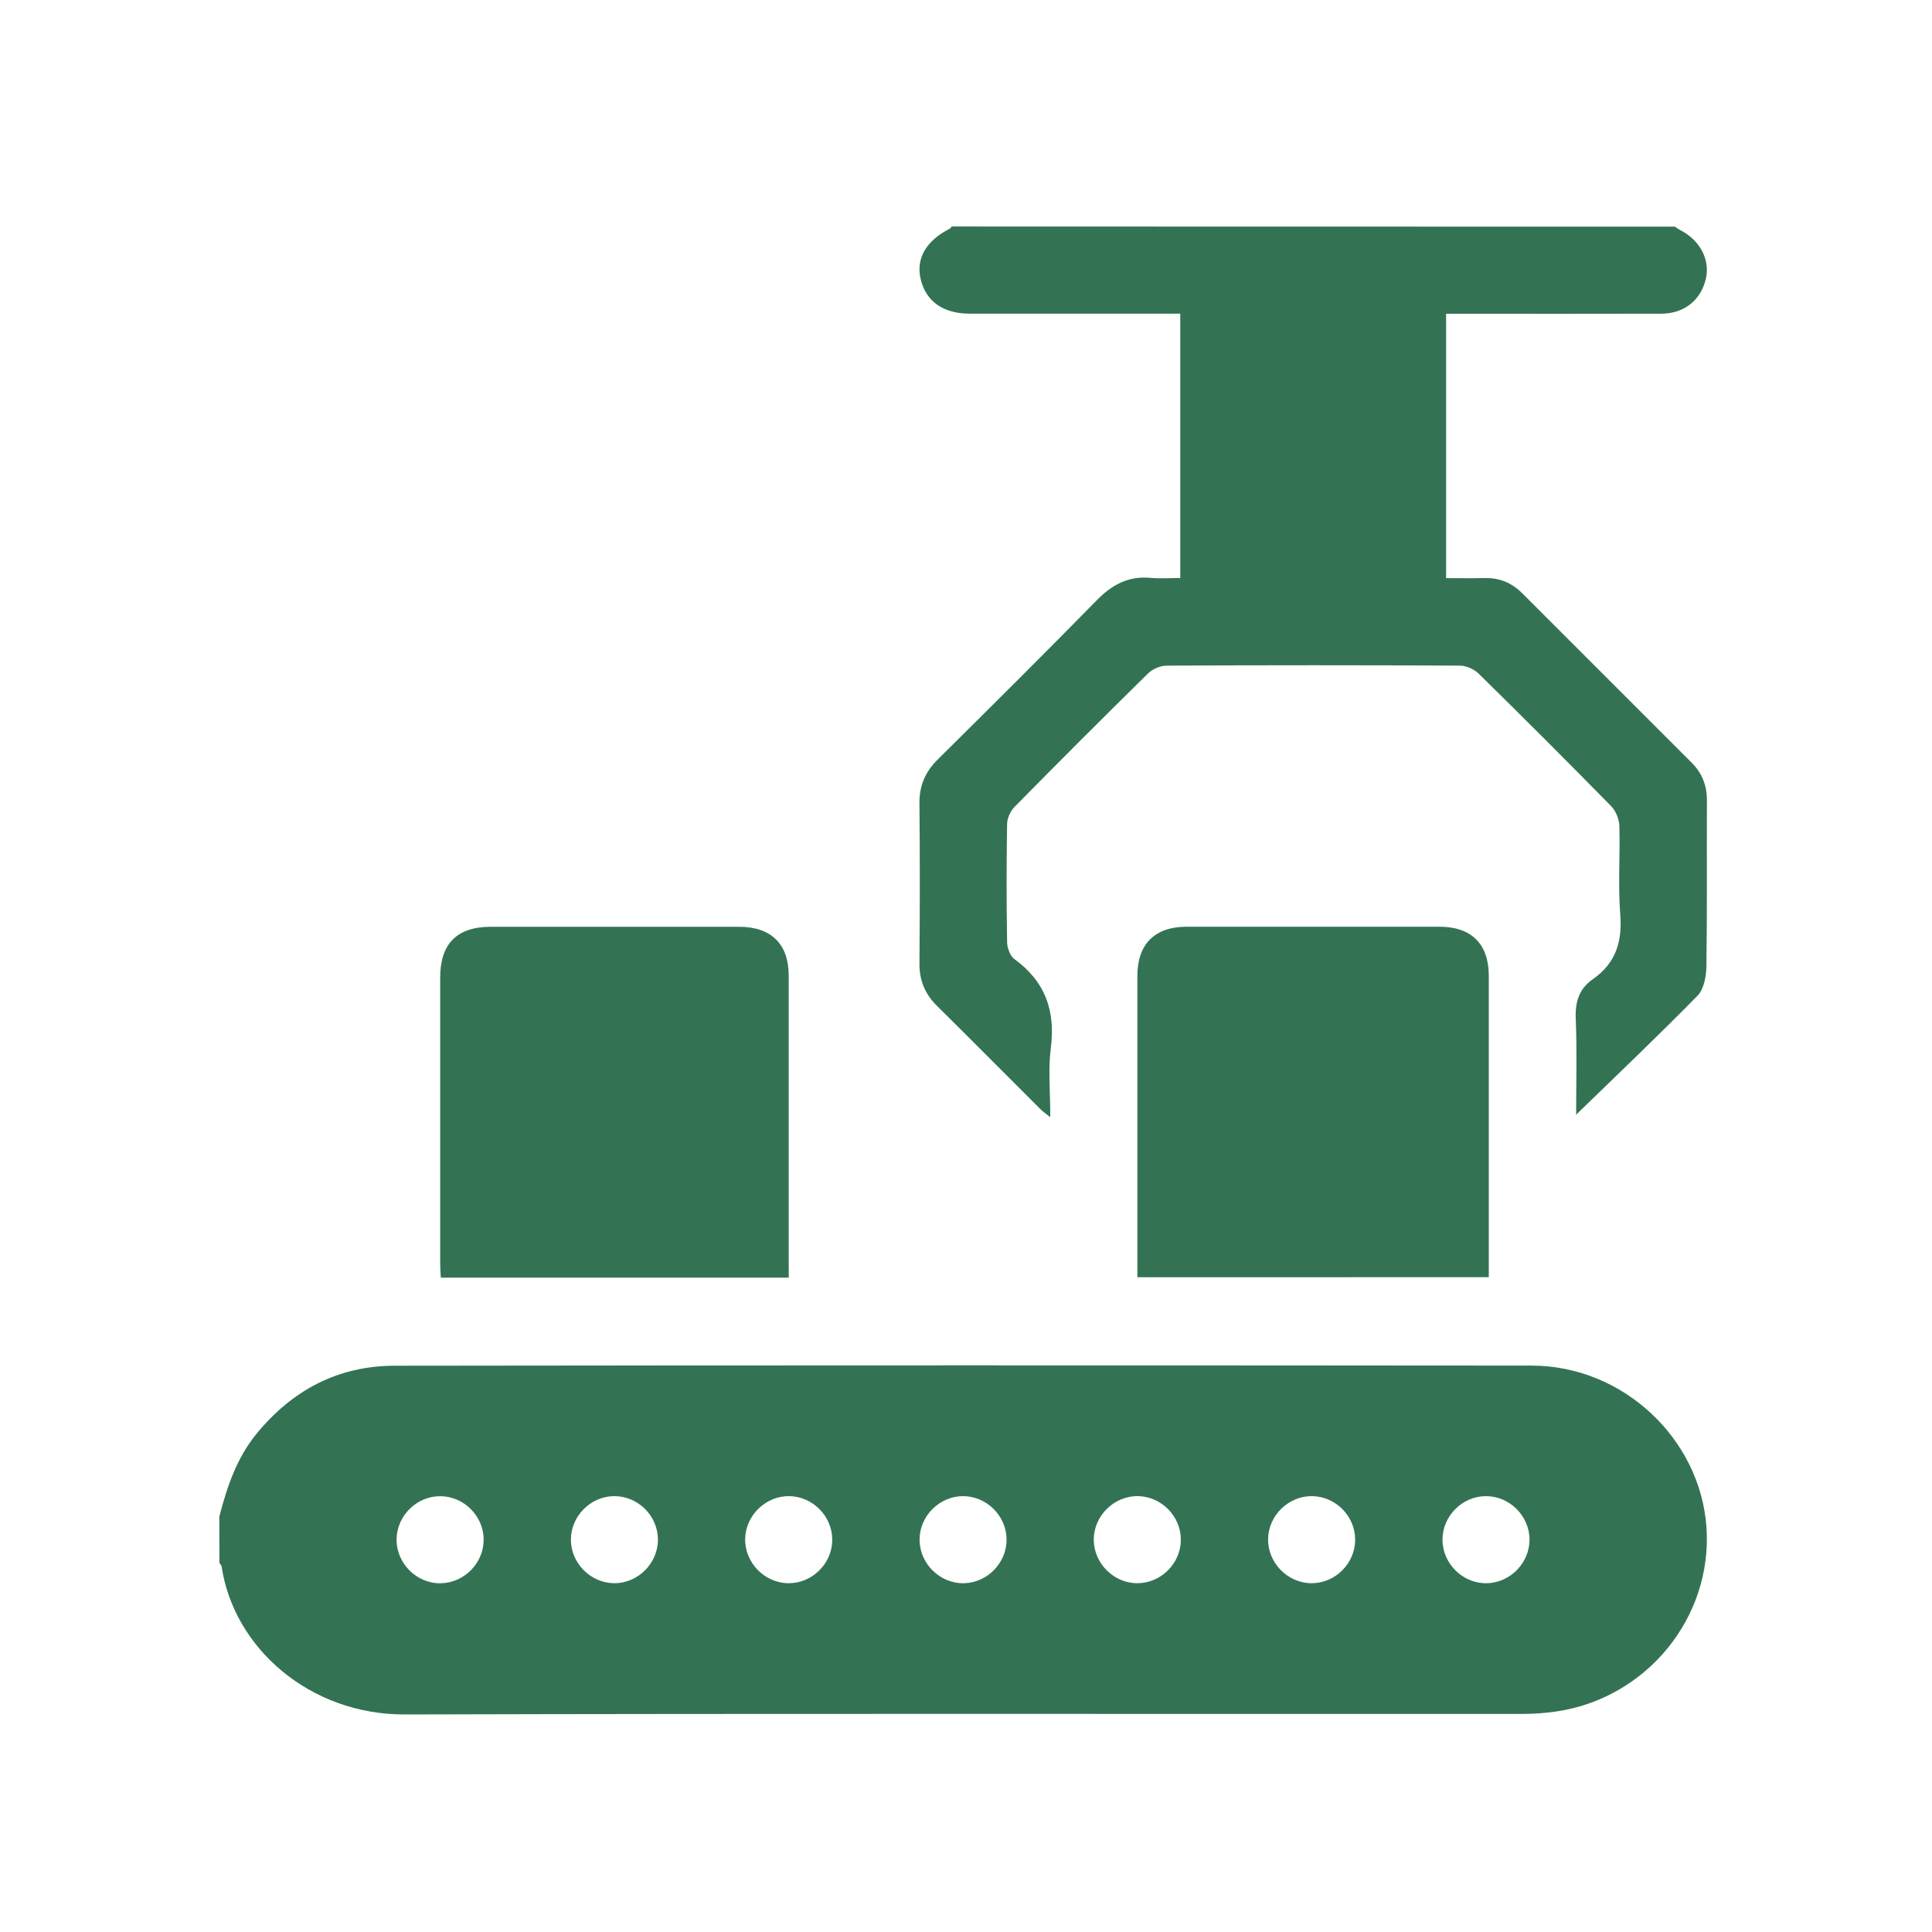 <svg xmlns="http://www.w3.org/2000/svg" xmlns:xlink="http://www.w3.org/1999/xlink" x="0px" y="0px" viewBox="0 0 300 300" style="enable-background:new 0 0 300 300;" xml:space="preserve"><style type="text/css">	.st0{fill:#337354;}	.st1{display:none;}	.st2{display:inline;fill:#337354;}</style><g id="Layer_1">	<g>		<path class="st0" d="M34.06,235.48c1.19-4.58,2.67-9.03,5.73-12.79c5.55-6.81,12.7-10.61,21.47-10.62   c58.86-0.08,117.72-0.07,176.58-0.02c14.14,0.01,26.18,11.31,27.14,25.12c0.96,13.97-9.27,26.53-23.33,28.59   c-1.78,0.26-3.59,0.38-5.38,0.38c-57.81,0.02-115.62-0.08-173.42,0.08c-14.72,0.04-26.53-10.28-28.44-22.97   c-0.03-0.2-0.22-0.37-0.34-0.55C34.06,240.29,34.06,237.88,34.06,235.48z M75.1,239.04c-0.02-3.65-3.09-6.71-6.75-6.71   c-3.65-0.01-6.73,3.04-6.77,6.69c-0.04,3.74,3.12,6.89,6.86,6.83C72.1,245.78,75.13,242.69,75.1,239.04z M95.32,232.32   c-3.65,0.05-6.69,3.14-6.67,6.79c0.02,3.65,3.09,6.71,6.73,6.73c3.74,0.01,6.86-3.17,6.78-6.9   C102.09,235.28,98.98,232.27,95.32,232.32z M129.23,239.17c0.05-3.65-2.96-6.77-6.62-6.85c-3.64-0.08-6.79,2.92-6.9,6.56   c-0.11,3.73,2.99,6.94,6.73,6.96C126.1,245.86,129.19,242.82,129.23,239.17z M156.3,238.98c-0.06-3.66-3.15-6.68-6.8-6.66   c-3.65,0.03-6.71,3.1-6.71,6.75c0,3.74,3.18,6.86,6.92,6.77C153.36,245.75,156.36,242.63,156.3,238.98z M176.57,245.84   c3.65,0.02,6.74-3.01,6.79-6.67c0.05-3.65-2.95-6.77-6.61-6.85c-3.74-0.08-6.92,3.04-6.91,6.78   C169.86,242.75,172.92,245.82,176.57,245.84z M210.43,239.11c0.02-3.65-3.01-6.74-6.67-6.79c-3.65-0.05-6.77,2.96-6.85,6.61   c-0.08,3.74,3.05,6.92,6.78,6.91C207.35,245.83,210.41,242.77,210.43,239.11z M237.5,238.97c-0.06-3.66-3.16-6.68-6.81-6.65   c-3.65,0.03-6.7,3.1-6.7,6.76c0,3.74,3.19,6.86,6.92,6.76C234.56,245.75,237.56,242.62,237.5,238.97z"></path>		<path class="st0" d="M260.06,35.19c0.3,0.19,0.58,0.41,0.9,0.57c3.06,1.58,4.62,4.61,3.91,7.6c-0.78,3.26-3.37,5.34-6.89,5.35   c-10.3,0.03-20.6,0.01-30.89,0.01c-0.81,0-1.62,0-2.54,0c0,13.71,0,27.21,0,41.05c1.97,0,3.97,0.04,5.96-0.01   c2.32-0.06,4.25,0.74,5.87,2.37c8.77,8.77,17.54,17.54,26.31,26.31c1.63,1.63,2.37,3.56,2.36,5.88   c-0.04,8.57,0.05,17.14-0.08,25.71c-0.02,1.56-0.38,3.56-1.38,4.58c-6.13,6.26-12.49,12.29-18.85,18.48   c0-4.86,0.15-9.86-0.06-14.84c-0.11-2.63,0.49-4.7,2.65-6.2c3.55-2.47,4.6-5.8,4.26-10.06c-0.36-4.56,0-9.17-0.14-13.75   c-0.03-1.05-0.55-2.34-1.29-3.08c-6.79-6.92-13.65-13.78-20.57-20.57c-0.7-0.69-1.91-1.22-2.89-1.23   c-15.18-0.08-30.37-0.08-45.55,0c-0.98,0-2.19,0.53-2.89,1.22c-6.97,6.85-13.88,13.76-20.73,20.72c-0.65,0.66-1.14,1.78-1.15,2.69   c-0.1,6.09-0.1,12.18,0,18.26c0.01,0.92,0.46,2.18,1.14,2.68c4.78,3.47,6.39,8.01,5.65,13.81c-0.43,3.4-0.08,6.9-0.08,10.73   c-0.65-0.51-1.1-0.81-1.47-1.18c-5.38-5.36-10.72-10.76-16.12-16.09c-1.88-1.86-2.76-3.98-2.73-6.64c0.07-8.27,0.08-16.54,0-24.81   c-0.03-2.75,0.9-4.9,2.84-6.82c8.28-8.2,16.55-16.41,24.7-24.73c2.38-2.43,4.94-3.79,8.37-3.47c1.47,0.14,2.97,0.02,4.59,0.02   c0-13.68,0-27.18,0-41.05c-0.73,0-1.51,0-2.3,0c-10.15,0-20.3,0.01-30.44,0c-4.08,0-6.76-1.91-7.57-5.36   c-0.76-3.2,0.85-5.98,4.54-7.84c0.12-0.06,0.18-0.22,0.27-0.33C185.18,35.19,222.62,35.19,260.06,35.19z"></path>		<path class="st0" d="M176.61,198.33c0-6.84,0-13.52,0-20.2c0-8.87-0.01-17.73,0-26.6c0.01-4.95,2.7-7.63,7.68-7.63   c13.07-0.01,26.15-0.01,39.22,0c4.97,0,7.67,2.68,7.67,7.64c0.01,14.95,0,29.9,0,44.85c0,0.59,0,1.19,0,1.93   C213.01,198.33,194.95,198.33,176.61,198.33z"></path>		<path class="st0" d="M122.48,198.39c-18.11,0-35.96,0-54.03,0c-0.04-0.74-0.1-1.46-0.1-2.18c-0.01-14.8-0.01-29.6,0-44.4   c0-5.28,2.61-7.9,7.86-7.9c12.85-0.01,25.69-0.01,38.54,0c5,0,7.72,2.67,7.72,7.59c0.01,15.03,0,30.05,0,45.08   C122.48,197.1,122.48,197.62,122.48,198.39z"></path>	</g>	<g class="st1">		<path class="st2" d="M105.82,193.4c29.79,0,59.28,0,89.2,0c0,0.82,0,1.64,0,2.45c0,23.14,0,46.28,0,69.41   c0,3.86-0.86,4.72-4.68,4.74c-1.8,0.01-3.6,0-5.82,0c0-3.26,0-6.33,0-9.39c0-1.73,0.04-3.45-0.01-5.18   c-0.08-2.84-1.14-3.89-3.94-3.95c-1.37-0.03-2.75,0-4.49,0c0-1.07,0-1.99,0-2.9c0-7.94,0.02-15.89-0.01-23.83   c-0.01-3.61-0.85-4.42-4.44-4.43c-14.16-0.01-28.32-0.01-42.48,0c-3.54,0-4.45,0.89-4.46,4.43c-0.02,7.86-0.01,15.71-0.01,23.57   c0,0.94,0,1.88,0,2.97c-0.84,0.07-1.5,0.17-2.16,0.18c-4.37,0.06-5,0.7-5.01,5.2c-0.01,4.3,0,8.61,0,13.22   c-3.2,0-6.2,0.23-9.13-0.13c-0.95-0.12-1.82-1.72-2.5-2.79c-0.31-0.5-0.07-1.35-0.07-2.04c0-22.88,0-45.76,0-68.64   C105.82,195.38,105.82,194.45,105.82,193.4z"></path>		<path class="st2" d="M150.46,188.08c-27.64,0-55.28,0-82.92,0c-5.29,0-5.88-0.58-5.76-5.74c0.19-8.33,6.45-14.91,14.77-15.5   c0.6-0.04,1.21-0.06,1.81-0.06c48.02,0,96.04-0.01,144.07,0.01c8.55,0,14.78,4.96,16.4,12.91c0.03,0.17,0.09,0.34,0.1,0.51   c0.52,6.89,0.35,7.95-6.59,7.92C205.04,188.02,177.75,188.08,150.46,188.08z"></path>		<path class="st2" d="M147.31,65.98c0-10.91,0-21.52,0-32.14c0-4.05,0.64-4.7,4.58-4.7c6.82,0,13.64,0.02,20.46-0.02   c1.85-0.01,3.86,0.2,4.09,2.22c0.14,1.29-0.92,2.9-1.82,4.07c-0.93,1.19-2.33,2-3.76,3.18c1.52,1.27,3.07,2.25,4.17,3.59   c0.82,1,1.69,2.72,1.34,3.69c-0.36,1-2.14,2.05-3.34,2.1c-5.95,0.22-11.91,0.11-17.87,0.12c-0.43,0-0.85,0.08-1.45,0.13   c0,5.85,0,11.69,0,17.73c10.31,1.37,18.65,6.21,24.48,14.98c2.84,4.27,4.69,8.94,5.08,14.27c-21.99,0-43.71,0-65.72,0   c0.88-7.98,4.25-14.46,9.77-19.9C132.8,69.92,139.49,67,147.31,65.98z"></path>		<path class="st2" d="M183.93,161.44c-22.41,0-44.48,0-66.86,0c-0.06-0.83-0.16-1.65-0.16-2.47c-0.01-10.53,0.05-21.07-0.06-31.6   c-0.02-2.19,0.66-2.74,2.78-2.73c20.55,0.07,41.1,0.04,61.65,0.05c1.2,0,2.68-0.46,2.67,1.72   C183.91,137.97,183.93,149.53,183.93,161.44z M164.93,143.33c0.08-7.98-6.38-14.6-14.33-14.68c-7.98-0.08-14.6,6.39-14.67,14.34   c-0.07,7.99,6.38,14.6,14.33,14.67C158.25,157.74,164.85,151.3,164.93,143.33z"></path>		<path class="st2" d="M200.36,193.4c10.12,0,20.09,0,30.36,0c0,1.05,0,1.98,0,2.9c0,22.87,0,45.75,0,68.62   c0,4.3-0.8,5.09-5.15,5.09c-7.42,0-14.85,0-22.27,0c-0.93,0-1.86,0-2.94,0C200.36,244.4,200.36,219.07,200.36,193.4z    M207.34,208.2c0,2.76,0.04,5.52-0.01,8.28c-0.04,2.48,1.22,3.71,3.59,3.75c3.88,0.06,7.76,0.05,11.64,0.01   c2.35-0.02,3.72-1.15,3.72-3.64c-0.01-5.43-0.01-10.86,0-16.29c0-2.33-1.2-3.56-3.47-3.6c-3.96-0.07-7.93-0.06-11.9-0.01   c-2.4,0.03-3.62,1.28-3.58,3.75C207.38,203.03,207.34,205.62,207.34,208.2z M207.34,241.5c0,2.67-0.03,5.35,0.01,8.02   c0.04,2.72,1.03,3.82,3.7,3.88c3.79,0.09,7.59,0.08,11.38,0.01c2.73-0.05,3.8-1.1,3.83-3.76c0.06-5.34,0-10.69,0.02-16.04   c0.01-2.44-1.19-3.71-3.6-3.74c-3.88-0.04-7.76-0.07-11.64,0.01c-2.67,0.05-3.65,1.13-3.69,3.87   C207.31,236.33,207.34,238.91,207.34,241.5z"></path>		<path class="st2" d="M70.24,193.4c10.16,0,20.13,0,30.25,0c0,25.48,0,50.82,0,76.43c-0.7,0.06-1.44,0.17-2.18,0.17   c-8.03,0.01-16.05,0.03-24.08,0c-3-0.01-4.1-1.1-4.1-4.05c-0.02-23.74-0.01-47.47,0-71.21C70.13,194.4,70.18,194.06,70.24,193.4z    M75.24,209.07c0,2.67-0.03,5.35,0.01,8.02c0.04,2.68,1.09,3.75,3.77,3.79c3.79,0.05,7.59,0.04,11.38,0   c2.69-0.03,3.8-1.06,3.84-3.76c0.07-5.34,0.04-10.69,0.01-16.04c-0.02-2.39-1.19-3.66-3.69-3.63c-3.88,0.04-7.76-0.03-11.64,0.02   c-2.69,0.04-3.63,1.05-3.67,3.84C75.21,203.89,75.24,206.48,75.24,209.07z M75.24,242.22c0,2.67-0.03,5.35,0.01,8.02   c0.04,2.69,1.08,3.77,3.75,3.8c3.79,0.05,7.59,0.04,11.38,0c2.7-0.03,3.82-1.06,3.85-3.74c0.07-5.34,0.04-10.69,0.01-16.04   c-0.01-2.38-1.17-3.67-3.67-3.65c-3.88,0.04-7.76-0.03-11.64,0.02c-2.7,0.03-3.65,1.04-3.69,3.82   C75.21,237.05,75.24,239.63,75.24,242.22z"></path>		<path class="st2" d="M150.25,119.49c-11.4,0-22.8,0.01-34.2,0c-3.96,0-4.66-0.71-4.67-4.7c-0.01-3.54-0.05-7.08,0.02-10.62   c0.05-2.6,1.03-3.61,3.66-3.61c23.58-0.03,47.15-0.03,70.73,0c2.58,0,3.56,1.06,3.6,3.66c0.05,3.71,0.03,7.43,0.01,11.14   c-0.02,3.3-0.82,4.12-4.17,4.12C173.57,119.5,161.91,119.49,150.25,119.49z"></path>		<path class="st2" d="M169.67,251.36c-12.97,0-25.72,0-38.61,0c0-8.28,0-16.43,0-24.7c12.91,0,25.66,0,38.61,0   C169.67,234.87,169.67,243.02,169.67,251.36z"></path>		<path class="st2" d="M123.91,270.03c-0.08-0.98-0.17-1.57-0.17-2.16c-0.01-3.27-0.01-6.53-0.01-9.98c18.18,0,36.16,0,54.35,0   c0,3.85,0,7.76,0,12.14C160.13,270.03,142.14,270.03,123.91,270.03z"></path>		<path class="st2" d="M158.71,143.03c0.04,4.48-3.66,8.29-8.14,8.38c-4.56,0.09-8.45-3.77-8.43-8.35c0.02-4.49,3.77-8.2,8.27-8.21   C154.93,134.85,158.67,138.54,158.71,143.03z"></path>		<path class="st2" d="M213.71,213.83c0-3.56,0-7.04,0-10.73c2.02,0,4.02,0,6.18,0c0,3.57,0,7.04,0,10.73   C217.85,213.83,215.86,213.83,213.71,213.83z"></path>		<path class="st2" d="M219.86,247.06c-2.07,0-4,0-6.12,0c0-3.63,0-7.17,0-10.85c2.05,0,3.98,0,6.12,0   C219.86,239.84,219.86,243.38,219.86,247.06z"></path>		<path class="st2" d="M81.64,203.78c2.09,0,4.04,0,6.2,0c0,3.56,0,7.03,0,10.69c-2,0-4.01,0-6.2,0   C81.64,211.03,81.64,207.56,81.64,203.78z"></path>		<path class="st2" d="M87.84,247.74c-2.13,0-4.08,0-6.21,0c0-3.56,0-7.03,0-10.71c2,0,4,0,6.21,0   C87.84,240.52,87.84,243.99,87.84,247.74z"></path>	</g>	<g class="st1">		<path class="st2" d="M245.21,247.09c-2.81-10.13-8.84-16.78-18.57-19.72c-11.51-3.48-24.07,1.6-30.07,12.06   c-0.7,1.22-0.83,2.93-0.78,4.39c0.1,2.66,0.68,5.3,0.79,7.97c0.18,4.32-2.1,6.62-6.4,6.64c-9.6,0.02-19.21,0.01-28.82,0.01   c-17.32,0-34.64,0-51.96,0c-5.38,0-7.42-2.07-7.19-7.49c0.09-2.19,0.33-4.4,0.78-6.55c0.43-2.06,0.18-3.78-1.01-5.54   c-6.03-8.93-14.41-13.45-25.11-12.34c-11.18,1.16-18.73,7.5-22.55,18.14c-0.16,0.44-0.28,0.9-0.38,1.36   c-0.06,0.29-0.05,0.6-0.08,1.08c2.91,0,5.73,0,8.56,0c7.4,0,14.8-0.02,22.2,0.01c3.68,0.02,6.21,2.41,6.17,5.71   c-0.03,3.21-2.51,5.59-6.04,5.6c-12.36,0.04-24.72,0.04-37.08,0c-3.7-0.01-6.07-2.41-5.96-6.14c0.39-13.2,6.14-23.52,16.95-31.04   c0.9-0.63,1.86-1.17,3-1.89c-6.33-6.32-9.16-13.91-8.02-22.73c0.84-6.49,3.88-11.92,8.85-16.2c9.9-8.53,24.68-8.41,34.35,0.33   c5.66,5.11,8.59,11.53,8.7,19.19c0.1,7.66-2.91,14.03-7.98,19.16c3.82,3.12,7.52,6.15,11.37,9.3c4.87-7.84,11.64-14.12,20.54-18.4   c-8.71-7.52-13.02-16.85-12.04-28.23c0.73-8.42,4.4-15.53,10.78-21.12c12.78-11.18,31.58-10.56,43.73,1.17   c11.19,10.8,15.05,33.08-2.44,48.23c8.66,4.21,15.49,10.42,20.37,18.37c3.8-3.12,7.48-6.15,11.34-9.32   c-6.44-6.57-9.28-14.71-7.41-24.2c1.21-6.18,4.39-11.25,9.35-15.13c10.39-8.15,24.81-7.37,34.33,1.66   c8.07,7.66,12.86,24.17,0.21,37.59c3.48,3.11,7.29,5.95,10.4,9.4c5.94,6.61,8.79,14.62,9.02,23.51c0.1,4.16-2.18,6.48-6.33,6.49   c-12.12,0.03-24.25,0.02-36.37,0c-3.86-0.01-6.43-2.37-6.38-5.75c0.05-3.29,2.57-5.57,6.31-5.58   C224.46,247.07,234.61,247.09,245.21,247.09z M64.76,200.07c-0.04,8.15,6.46,14.81,14.55,14.88c8.14,0.08,14.8-6.43,14.89-14.54   c0.09-8.29-6.42-14.94-14.67-14.99C71.41,185.37,64.8,191.93,64.76,200.07z M204.6,200.21c0.01,8.13,6.58,14.73,14.69,14.74   c8.12,0.01,14.72-6.55,14.75-14.68c0.03-8.27-6.6-14.92-14.81-14.85C211.07,185.49,204.59,192.04,204.6,200.21z"></path>		<path class="st2" d="M204.2,109.64c0,3.54,0,6.92,0,10.3c0,13.46,0,26.93,0,40.39c0,0.79,0.04,1.58-0.06,2.36   c-0.37,2.9-2.81,5.03-5.65,5c-2.84-0.02-5.25-2.21-5.57-5.1c-0.09-0.86-0.05-1.73-0.05-2.6c0-34.17,0-68.34,0-102.51   c0-0.94,0-1.88,0-2.99c-28.96,0-57.8,0-86.93,0c0,0.91,0,1.83,0,2.74c0,34.09,0,68.18,0,102.28c0,0.71,0.01,1.42,0,2.13   c-0.1,3.54-2.4,6.02-5.61,6.05c-3.29,0.04-5.71-2.5-5.72-6.17c-0.03-16.3-0.01-32.6-0.01-48.89c0-0.94,0-1.88,0-3.08   c-5.69,1.96-11.18,3.84-16.66,5.73c-7.65,2.64-15.28,5.33-22.96,7.88c-1.54,0.51-2.01,1.18-2,2.79   c0.07,15.59,0.06,31.18,0.03,46.77c-0.01,4.26-3.3,7.12-6.98,6.16c-2.53-0.66-4.31-2.78-4.32-5.53c-0.04-17.87-0.04-35.75,0-53.62   c0.01-2.86,1.7-4.58,4.37-5.49c6.7-2.28,13.35-4.67,20.07-6.9c1.5-0.5,2.06-1.13,2.03-2.78c-0.11-6.85,0.05-13.7-0.09-20.55   c-0.07-3.54,1.34-5.74,4.63-7.09c6.76-2.77,13.44-5.76,20.18-8.57c1.3-0.54,1.74-1.22,1.72-2.61c-0.08-5.43-0.05-10.87-0.03-16.3   c0.02-4.21,2.21-6.46,6.38-6.46c32.28-0.01,64.56-0.01,96.84,0c4.17,0,6.35,2.24,6.37,6.47c0.03,5.35,0.08,10.71-0.04,16.06   c-0.04,1.63,0.54,2.34,1.98,2.94c6.6,2.74,13.13,5.68,19.75,8.38c3.35,1.37,4.88,3.55,4.82,7.21c-0.14,7.47-0.04,14.95-0.04,22.56   c7.03,2.43,14,4.84,20.97,7.24c4.46,1.53,5.49,2.92,5.49,7.56c0,16.77,0,33.54,0,50.31c0,0.71,0.03,1.42-0.04,2.12   c-0.32,3.01-2.8,5.24-5.73,5.18c-2.83-0.05-5.22-2.26-5.52-5.16c-0.08-0.78-0.04-1.57-0.04-2.36c0-15.2-0.03-30.39,0.04-45.59   c0.01-1.62-0.47-2.28-2.01-2.8c-12.57-4.26-25.11-8.63-37.66-12.96C205.57,109.98,204.97,109.85,204.2,109.64z M79.48,102.73   c4.91-1.69,9.57-3.28,14.19-4.93c0.39-0.14,0.87-0.74,0.87-1.13c0.06-5.46,0.04-10.92,0.04-16.7c-5,2.13-9.68,4.1-14.32,6.14   c-0.37,0.16-0.75,0.83-0.75,1.27C79.47,92.39,79.48,97.4,79.48,102.73z M219.32,102.72c0-5.33,0.02-10.34-0.03-15.35   c0-0.44-0.38-1.1-0.76-1.26c-4.65-2.05-9.34-4.03-14.31-6.16c0,5.77-0.02,11.19,0.04,16.6c0,0.42,0.42,1.07,0.79,1.21   C209.68,99.42,214.35,101.01,219.32,102.72z"></path>		<path class="st2" d="M128.6,73.33c0,1.88,0.07,3.77-0.02,5.65c-0.15,3.18-2.54,5.53-5.57,5.57c-3.11,0.04-5.63-2.37-5.71-5.66   c-0.09-3.77-0.09-7.54,0-11.3c0.08-3.3,2.57-5.71,5.69-5.68c3.11,0.03,5.49,2.44,5.6,5.77C128.66,69.56,128.61,71.45,128.6,73.33z   "></path>		<path class="st2" d="M143.74,73.14c0-1.88-0.07-3.77,0.02-5.65c0.14-3.18,2.53-5.53,5.56-5.58c3.12-0.05,5.64,2.34,5.72,5.64   c0.1,3.77,0.09,7.54,0,11.3c-0.08,3.31-2.56,5.72-5.67,5.7c-3.11-0.02-5.51-2.44-5.62-5.76   C143.69,76.91,143.74,75.02,143.74,73.14z"></path>		<path class="st2" d="M181.52,73.22c0,1.88,0.06,3.77-0.02,5.65c-0.13,3.31-2.59,5.71-5.7,5.68c-3.11-0.03-5.53-2.45-5.59-5.78   c-0.08-3.69-0.07-7.38,0-11.07c0.07-3.34,2.47-5.76,5.58-5.79c3.2-0.04,5.62,2.43,5.72,5.9   C181.57,69.61,181.52,71.41,181.52,73.22z"></path>		<path class="st2" d="M128.61,103.47c0,1.81,0.05,3.61-0.01,5.42c-0.1,3.47-2.53,5.94-5.73,5.9c-3.11-0.04-5.51-2.47-5.58-5.8   c-0.07-3.69-0.07-7.38,0-11.07c0.07-3.33,2.48-5.75,5.6-5.77c3.12-0.03,5.56,2.37,5.69,5.68   C128.67,99.7,128.61,101.59,128.61,103.47z"></path>		<path class="st2" d="M143.74,103.46c0-1.88-0.06-3.77,0.01-5.65c0.13-3.3,2.59-5.7,5.7-5.67c3.03,0.03,5.48,2.37,5.57,5.55   c0.11,3.84,0.11,7.69,0,11.54c-0.09,3.18-2.55,5.52-5.57,5.56c-3.11,0.04-5.58-2.38-5.71-5.67   C143.68,107.23,143.74,105.35,143.74,103.46z"></path>		<path class="st2" d="M181.52,103.47c0,1.81,0.05,3.61-0.01,5.42c-0.1,3.47-2.53,5.94-5.73,5.9c-3.11-0.04-5.51-2.47-5.58-5.8   c-0.07-3.69-0.07-7.38,0-11.07c0.07-3.33,2.48-5.75,5.6-5.77c3.12-0.03,5.56,2.37,5.69,5.68   C181.58,99.7,181.52,101.59,181.52,103.47z"></path>		<path class="st2" d="M128.61,133.7c0,1.81,0.04,3.61-0.01,5.42c-0.1,3.47-2.52,5.94-5.72,5.9c-3.11-0.03-5.52-2.46-5.58-5.79   c-0.07-3.69-0.07-7.38,0-11.07c0.07-3.34,2.48-5.75,5.59-5.78c3.12-0.03,5.57,2.36,5.7,5.67   C128.67,129.93,128.61,131.82,128.61,133.7z"></path>		<path class="st2" d="M155.06,133.63c0,1.88,0.06,3.77-0.01,5.65c-0.12,3.32-2.53,5.73-5.64,5.74c-3.11,0.01-5.58-2.41-5.65-5.73   c-0.08-3.77-0.09-7.54,0.01-11.3c0.08-3.19,2.49-5.55,5.51-5.62c3.11-0.07,5.62,2.32,5.77,5.6   C155.13,129.86,155.06,131.75,155.06,133.63z"></path>		<path class="st2" d="M181.52,133.63c0,1.88,0.06,3.77-0.01,5.65c-0.12,3.32-2.53,5.73-5.64,5.74c-3.11,0-5.58-2.41-5.65-5.73   c-0.08-3.77-0.09-7.54,0.01-11.3c0.08-3.19,2.49-5.55,5.51-5.62c3.12-0.07,5.62,2.32,5.77,5.6   C181.59,129.86,181.52,131.75,181.52,133.63z"></path>		<path class="st2" d="M79.47,141.36c0,1.88,0.07,3.77-0.02,5.65c-0.15,3.18-2.55,5.53-5.57,5.57c-3.11,0.04-5.63-2.37-5.71-5.66   c-0.09-3.77-0.09-7.54,0-11.3c0.08-3.3,2.57-5.71,5.69-5.68c3.11,0.03,5.49,2.44,5.6,5.77C79.53,137.59,79.47,139.48,79.47,141.36   z"></path>		<path class="st2" d="M230.65,141.21c0,1.88,0.06,3.77-0.01,5.65c-0.13,3.32-2.55,5.72-5.66,5.72c-3.11-0.01-5.56-2.43-5.63-5.75   c-0.08-3.77-0.09-7.54,0.01-11.3c0.08-3.18,2.51-5.54,5.54-5.59c3.12-0.06,5.6,2.33,5.75,5.63   C230.72,137.44,230.65,139.33,230.65,141.21z"></path>	</g>	<g class="st1">		<path class="st2" d="M216.27,100.31c1.39,0,2.6,0,3.81,0c6.76,0,13.51-0.02,20.27,0.01c2.62,0.01,3.15,0.54,3.15,3.1   c0.02,9.98,0,19.96,0.01,29.94c0,1.61-0.27,3.05-2.26,3.03c-1.97-0.02-2.27-1.49-2.27-3.07c0-8.44,0-16.89,0-25.33   c0-0.91,0-1.83,0-2.94c-7.61,0-15.07,0-22.71,0c-1.25,17.29-8.47,31.53-22.12,42.27c-10.45,8.22-22.46,12.18-35.73,11.92   c-29.86-0.59-54.29-24.6-55.72-54.25c-7.33,0-14.67,0-22.3,0c-0.04,0.77-0.1,1.57-0.1,2.38c-0.01,8.29,0,16.58-0.01,24.87   c0,0.61,0.04,1.23-0.02,1.84c-0.13,1.39-0.79,2.35-2.31,2.33c-1.51-0.02-2.2-0.96-2.21-2.39c-0.03-3.07-0.01-6.14-0.01-9.21   c0-6.83,0-13.66,0-20.5c0-3.78,0.21-3.98,4.09-3.99c6.76,0,13.51,0,20.27,0c0.83,0,1.67,0,2.69,0   c1.23-17.76,8.52-32.26,22.64-43.02c10.23-7.79,21.89-11.54,34.75-11.38c15.03,0.19,28.03,5.52,38.82,15.93   C209.81,72.26,215.32,85.2,216.27,100.31z M171.02,113.84c5.18,0,10,0.01,14.82-0.01c2.6-0.01,3.24-0.66,3.25-3.29   c0.02-4.37-0.01-8.75,0.01-13.12c0.04-6.29,0.47-6.3-6.31-6.22c-3.88,0.04-7.77,0.01-11.77,0.01c0-5.16,0.02-9.98-0.01-14.81   c-0.01-2.61-0.66-3.28-3.27-3.29c-5.22-0.03-10.44-0.02-15.66-0.01c-3.45,0-3.79,0.35-3.79,3.86c-0.01,4.67,0,9.33,0,14.26   c-5.11,0-10-0.01-14.89,0c-2.65,0.01-3.25,0.6-3.26,3.24c-0.02,4.99-0.01,9.98-0.01,14.97c0,4.23,0.19,4.42,4.4,4.42   c4.51,0,9.01,0,13.76,0c0,4.96-0.01,9.63,0,14.3c0.01,3.42,0.49,3.91,3.81,3.92c4.99,0.01,9.98,0.01,14.97,0   c3.29-0.01,3.93-0.64,3.94-3.88C171.03,123.51,171.02,118.84,171.02,113.84z"></path>		<path class="st2" d="M93.95,240.87c0-18.24,0-36.17,0-54.26c0.77-0.06,1.44-0.15,2.1-0.15c23.95-0.01,47.9-0.02,71.85,0   c7.04,0.01,11.98,4.67,12.01,11.19c0.04,6.53-4.94,11.43-11.81,11.45c-15.81,0.05-31.62,0.02-47.44,0.02   c-0.69,0-1.52-0.23-2.04,0.07c-0.82,0.48-1.95,1.29-1.99,2.02c-0.05,0.75,0.94,1.71,1.7,2.29c0.45,0.34,1.33,0.15,2.02,0.15   c15.74,0.01,31.47-0.02,47.21,0.02c4.31,0.01,8.08-1.28,11.5-3.93c18.21-14.08,36.49-28.08,54.71-42.14   c2.73-2.11,5.66-3.44,9.14-2.92c4.68,0.71,7.89,3.36,9.21,7.91c1.33,4.57,0.04,8.57-3.64,11.56c-9.71,7.89-19.5,15.67-29.26,23.49   c-15.09,12.09-30.18,24.19-45.33,36.21c-0.96,0.76-2.48,1.25-3.7,1.19c-21.23-1.1-42.45-2.31-63.67-3.49   C102.39,241.33,98.26,241.11,93.95,240.87z"></path>		<path class="st2" d="M89.18,254.34c-13.29,0-26.45,0-39.95,0c0.45-1.86,0.85-3.61,1.31-5.35c6.43-24.45,12.91-48.89,19.25-73.37   c0.6-2.32,1.55-2.97,3.88-2.88c5.11,0.2,10.24,0.06,15.51,0.06C89.18,200.11,89.18,227.15,89.18,254.34z M73.73,243.07   c2.48,0,4.5-2.07,4.48-4.59c-0.03-2.43-1.94-4.39-4.36-4.45c-2.52-0.06-4.56,1.92-4.59,4.44   C69.23,240.98,71.25,243.06,73.73,243.07z"></path>		<path class="st2" d="M153.11,77.76c4.33,0,8.74,0,13.36,0c0,3.71,0.01,7.3,0,10.89c-0.02,7.74-0.62,7.16,7.25,7.14   c3.51-0.01,7.03,0,10.69,0c0,4.52,0,8.86,0,13.55c-2.28,0-4.55,0-6.81,0c-2.53,0-5.07-0.01-7.6,0c-3.01,0.02-3.51,0.51-3.52,3.44   c-0.01,4.07,0,8.14,0,12.2c0,0.75,0,1.51,0,2.41c-4.59,0-8.99,0-13.67,0c0-4.6,0-9.11,0-13.61c0-4.17-0.27-4.45-4.41-4.45   c-4.45,0-8.9,0-13.68,0c0-2.31,0-4.51,0-6.71c0-2.21,0-4.41,0-6.84c4.89,0,9.55,0.01,14.21,0c3.31-0.01,3.87-0.57,3.88-3.88   c0.02-4.53,0.03-9.05,0.06-13.58C152.86,78.19,152.97,78.05,153.11,77.76z"></path>	</g>	<g class="st1">		<path class="st2" d="M99.26,235.42c-1.18,0-1.97,0-2.75,0c-18.58,0-37.16,0-55.74,0c-4.6,0-5.62-1.04-5.62-5.68   c0-33.48,0-66.96,0-100.43c0-4.53,1.11-5.63,5.7-5.63c20.1,0,40.21,0,60.31,0c0.79,0,1.58,0,2.63,0c0.04,1,0.11,1.84,0.11,2.69   c0.01,7.77,0,15.54,0.01,23.31c0.01,3.1,1.37,4.75,3.84,4.73c2.45-0.01,3.84-1.68,3.84-4.77c0.02-7.69,0.01-15.38,0.01-23.07   c0-0.86,0-1.73,0-2.74c2.58,0,4.95,0,7.61,0c0.04,0.8,0.11,1.64,0.11,2.48c0.01,10.81,0,21.62,0,32.44c0,0.48,0,0.96,0,1.44   c0.02,3.23,1.39,5.07,3.8,5.1c2.42,0.03,3.88-1.82,3.89-5.01c0.01-11.21,0-22.43,0-33.64c0-0.87,0-1.75,0-2.79   c2.58,0,5.01,0,7.73,0c0,1.08,0,2.09,0,3.11c0,7.77-0.03,15.54,0.02,23.31c0.02,2.63,1.65,4.21,3.97,4.14   c2.21-0.06,3.59-1.63,3.69-4.17c0.02-0.56,0.01-1.12,0.01-1.68c0-7.29,0-14.58,0-21.86c0-0.88,0-1.75,0-2.9   c0.97-0.04,1.82-0.11,2.66-0.11c20.18-0.01,40.37-0.01,60.55,0c4.41,0,5.54,1.14,5.54,5.54c0,7.69,0,15.38,0,23.07   c0,0.78,0,1.56,0,2.3c-4.36,0.48-8.47,0.93-12.92,1.42c0-3.42,0-6.83,0-10.24c0-1.2,0.03-2.4-0.01-3.6   c-0.09-2.9-1.37-4.25-4.29-4.29c-4.4-0.07-8.81-0.02-13.21-0.02c-7.45,0-14.9-0.01-22.35,0c-4.67,0-5.68,1-5.68,5.61   c-0.01,17.46,0.11,34.92-0.08,52.38c-0.05,4.6-1.09,9.18-1.63,13.78c-0.96,8.24,0.11,16.28,2.5,24.18   c0.13,0.44,0.23,0.88,0.39,1.48c-2.31,0-4.42,0-6.82,0c0-1.08,0-2.01,0-2.95c0-12.41,0-24.83,0-37.24   c0-7.89-3.91-11.77-11.83-11.77c-8.25,0-16.5-0.01-24.75,0c-7.11,0.01-11.2,4.07-11.21,11.18c-0.03,12.57-0.01,25.15-0.01,37.72   C99.26,233.16,99.26,234.11,99.26,235.42z M91.92,179.65c0-12.26,0.01-24.51,0-36.77c0-3.77-1.23-5.02-5.05-5.03   c-11.85-0.02-23.71-0.02-35.56,0c-3.76,0.01-5,1.29-5,5.1c-0.01,24.43-0.01,48.86,0,73.29c0,3.75,1.27,5.02,5.07,5.02   c11.85,0.02,23.71,0.02,35.56,0c3.77-0.01,4.97-1.26,4.97-5.1C91.92,204,91.92,191.82,91.92,179.65z"></path>		<path class="st2" d="M264.03,215.48c-0.04,29.21-23.71,52.83-52.9,52.78c-29.15-0.05-52.85-23.81-52.81-52.95   c0.04-29.13,23.8-52.8,52.97-52.77C240.48,162.56,264.07,186.25,264.03,215.48z M248.67,215.49c0-7.68-0.03-15.37,0.02-23.05   c0.02-2.2-0.91-3.54-2.87-4.5c-10.87-5.37-21.85-6.22-33.08-1.14c-0.87,0.39-2.22,0.38-3.1-0.01   c-11.24-5.08-22.21-4.22-33.08,1.17c-1.96,0.97-2.89,2.35-2.89,4.51c0.02,15.37-0.01,30.74,0.03,46.11   c0.01,3.81,2.71,5.59,6.14,3.85c9.7-4.92,19.33-5.03,28.98,0c1.63,0.85,3.17,0.84,4.79-0.01c9.57-4.98,19.12-4.93,28.76-0.08   c3.75,1.88,6.27,0.15,6.28-4.03C248.68,230.7,248.67,223.09,248.67,215.49z"></path>		<path class="st2" d="M69.16,115.85c0-0.98,0-1.83,0-2.69c0-9.37,0-18.74,0-28.1c0-4.74,0.98-5.7,5.81-5.7c14.65,0,29.3,0,44.34,0   c0-0.92,0-1.76,0-2.6c0-12.57,0-25.14,0-37.71c0-4.12,1.19-5.33,5.24-5.33c9.45-0.01,18.9-0.01,28.35,0   c4.54,0.01,6.18,2.86,3.92,6.78c-0.04,0.07-0.08,0.14-0.12,0.21c-1.56,2.78-4.35,5.56-4.34,8.33c0.02,2.78,2.82,5.55,4.42,8.32   c2.3,3.97,0.75,6.79-3.79,6.8c-7.69,0.02-15.37,0.01-23.06,0.01c-0.87,0-1.74,0-2.76,0c0,5.11,0,10.02,0,15.2c0.9,0,1.75,0,2.6,0   c14.01,0,28.02,0,42.04,0c4.17,0,5.35,1.12,5.35,5.2c0.02,9.69,0.01,19.38,0,29.07c0,0.7-0.08,1.4-0.13,2.23   C141.08,115.85,105.26,115.85,69.16,115.85z M91.61,90.37c-1.6,0-3.2,0.01-4.8,0c-1.77-0.01-2.7,0.86-2.71,2.62   c-0.03,3.12-0.02,6.24-0.01,9.36c0,1.77,0.96,2.66,2.68,2.68c3.12,0.03,6.24,0.04,9.36-0.01c1.74-0.03,2.61-0.99,2.6-2.75   c-0.01-1.6,0-3.2,0-4.8C98.76,89.72,99.3,90.35,91.61,90.37z M130.49,97.75c0-1.52,0-3.04,0-4.56c0.01-1.85-0.84-2.84-2.76-2.83   c-3.04,0.02-6.08,0.02-9.12,0c-1.91-0.01-2.77,0.95-2.77,2.81c0.01,3.04,0.01,6.08,0,9.12c0,1.77,0.9,2.7,2.63,2.72   c3.12,0.04,6.24,0.04,9.36,0c1.73-0.02,2.65-0.93,2.65-2.71C130.48,100.8,130.48,99.27,130.49,97.75z M147.6,97.6   c0,1.52,0.03,3.04-0.01,4.56c-0.04,1.88,0.88,2.85,2.74,2.87c3.12,0.03,6.24,0.03,9.36-0.01c1.62-0.02,2.53-0.92,2.55-2.56   c0.03-3.2,0.04-6.4-0.01-9.6c-0.02-1.64-0.95-2.48-2.6-2.48c-3.12,0-6.24,0-9.36,0c-1.77,0-2.65,0.9-2.66,2.66   C147.6,94.56,147.6,96.08,147.6,97.6z"></path>		<path class="st2" d="M119.23,191c0,14.89,0,29.45,0,44.21c-3.98,0-7.93,0-12.13,0c-0.05-0.76-0.14-1.52-0.14-2.29   c-0.01-12.65-0.01-25.3,0-37.95c0-3.33,0.62-3.96,3.88-3.97C113.55,190.99,116.26,191,119.23,191z"></path>		<path class="st2" d="M139.38,235.27c-4.21,0-8.1,0-12.18,0c0-14.7,0-29.36,0-44.26c3.26,0,6.45-0.06,9.63,0.02   c1.92,0.05,2.56,1.35,2.55,3.1c-0.01,4.64,0,9.29,0,13.93C139.38,217.04,139.38,226,139.38,235.27z"></path>		<path class="st2" d="M160.57,145.68c3.73,0,7.29,0,10.98,0c0,3.7,0,7.26,0,10.95c-3.66,0-7.23,0-10.98,0   C160.57,153.07,160.57,149.51,160.57,145.68z"></path>		<path class="st2" d="M179.54,145.68c3.65,0,7.2,0,10.89,0c0,3.69,0,7.24,0,10.95c-3.61,0-7.17,0-10.89,0   C179.54,153.01,179.54,149.4,179.54,145.68z"></path>		<path class="st2" d="M171.66,164.61c-0.31,2.17,0.93,4.38-1.25,6.1c-2.9,2.28-4.73,6.7-9.86,4.62c0-3.44,0-7,0-10.71   C164.19,164.61,167.75,164.61,171.66,164.61z"></path>		<path class="st2" d="M65.21,183.71c0,3.62,0,7.11,0,10.79c-3.7,0-7.31,0-11.07,0c0-3.52,0-7,0-10.79   C57.69,183.71,61.33,183.71,65.21,183.71z"></path>		<path class="st2" d="M65.16,156.7c-3.77,0-7.28,0-10.98,0c0-3.61,0-7.17,0-10.95c3.58,0,7.2,0,10.98,0   C65.16,149.35,65.16,152.92,65.16,156.7z"></path>		<path class="st2" d="M54.1,175.54c0-3.72,0-7.22,0-10.9c3.67,0,7.3,0,11.07,0c0,3.61,0,7.17,0,10.9   C61.48,175.54,57.91,175.54,54.1,175.54z"></path>		<path class="st2" d="M73.14,194.51c0-3.7,0-7.27,0-10.97c3.7,0,7.26,0,10.96,0c0,3.67,0,7.23,0,10.97   C80.54,194.51,76.98,194.51,73.14,194.51z"></path>		<path class="st2" d="M54.1,213.47c0-3.8,0-7.29,0-10.94c3.67,0,7.23,0,11.01,0c0,3.6,0,7.21,0,10.94   C61.43,213.47,57.86,213.47,54.1,213.47z"></path>		<path class="st2" d="M84.08,156.64c-3.7,0-7.25,0-10.94,0c0-3.68,0-7.23,0-10.95c3.68,0,7.23,0,10.94,0   C84.08,149.28,84.08,152.85,84.08,156.64z"></path>		<path class="st2" d="M84.03,175.6c-3.65,0-7.15,0-10.84,0c0-3.65,0-7.21,0-10.96c3.51,0,7.07,0,10.84,0   C84.03,168.15,84.03,171.76,84.03,175.6z"></path>		<path class="st2" d="M84.15,202.52c0,3.68,0,7.18,0,10.87c-3.66,0-7.26,0-11.01,0c0-3.63,0-7.18,0-10.87   C76.79,202.52,80.35,202.52,84.15,202.52z"></path>		<path class="st2" d="M240.73,233.38c-8.46-3.32-16.97-3.3-25.71,0.12c0-1.78,0-3.12,0-4.46c0-10.88,0.04-21.75-0.04-32.63   c-0.01-1.6,0.43-2.38,1.95-3.01c7.58-3.15,15.08-3.17,22.53,0.26c0.67,0.31,1.45,1.31,1.45,1.99c0.08,12.24,0.05,24.47,0.04,36.71   C240.96,232.6,240.86,232.83,240.73,233.38z M239,205.36c-0.34-0.47-0.86-1.73-1.8-2.39c-4.73-3.36-13.81-3.28-18.46,0.02   c-1.6,1.13-2.19,3.2-1.25,4.87c0.96,1.71,2.57,2.76,4.4,1.88c4.21-2.01,8.19-1.89,12.42,0.02C236.55,210.76,239,208.62,239,205.36   z M239.01,221.4c-0.5-0.57-1.24-2-2.41-2.63c-5.67-3.05-11.45-2.98-17.18-0.03c-2.08,1.07-2.86,3.01-2.05,4.97   c0.8,1.93,2.92,3.01,4.96,2.03c3.89-1.88,7.55-1.82,11.46,0.01C236.33,226.94,238.98,224.96,239.01,221.4z"></path>		<path class="st2" d="M207.11,233.4c-8.46-3.31-16.9-3.36-25.53,0.05c-0.09-0.98-0.19-1.64-0.2-2.31   c-0.01-11.6,0.03-23.19-0.05-34.79c-0.01-1.64,0.53-2.35,2-2.97c7.49-3.11,14.93-3.15,22.32,0.21c0.73,0.33,1.6,1.4,1.61,2.13   c0.1,12.16,0.07,24.31,0.06,36.47C207.32,232.49,207.22,232.79,207.11,233.4z M205.36,205.35c-0.38-0.49-0.95-1.88-1.98-2.46   c-5.95-3.35-12.04-3.3-18.02-0.02c-1.85,1.01-2.39,2.73-1.62,4.72c0.72,1.88,2.81,2.99,4.69,2.09c4.05-1.95,7.88-1.87,11.95-0.01   C202.79,210.78,205.33,208.77,205.36,205.35z M205.33,221.31c-0.46-0.53-1.16-1.9-2.28-2.5c-5.75-3.09-11.61-3.03-17.4-0.01   c-1.97,1.03-2.69,2.91-1.95,4.82c0.75,1.96,2.88,3.13,4.89,2.16c3.98-1.93,7.69-1.84,11.69,0.01   C202.79,226.95,205.43,224.83,205.33,221.31z"></path>	</g></g><g id="Layer_2"></g></svg>